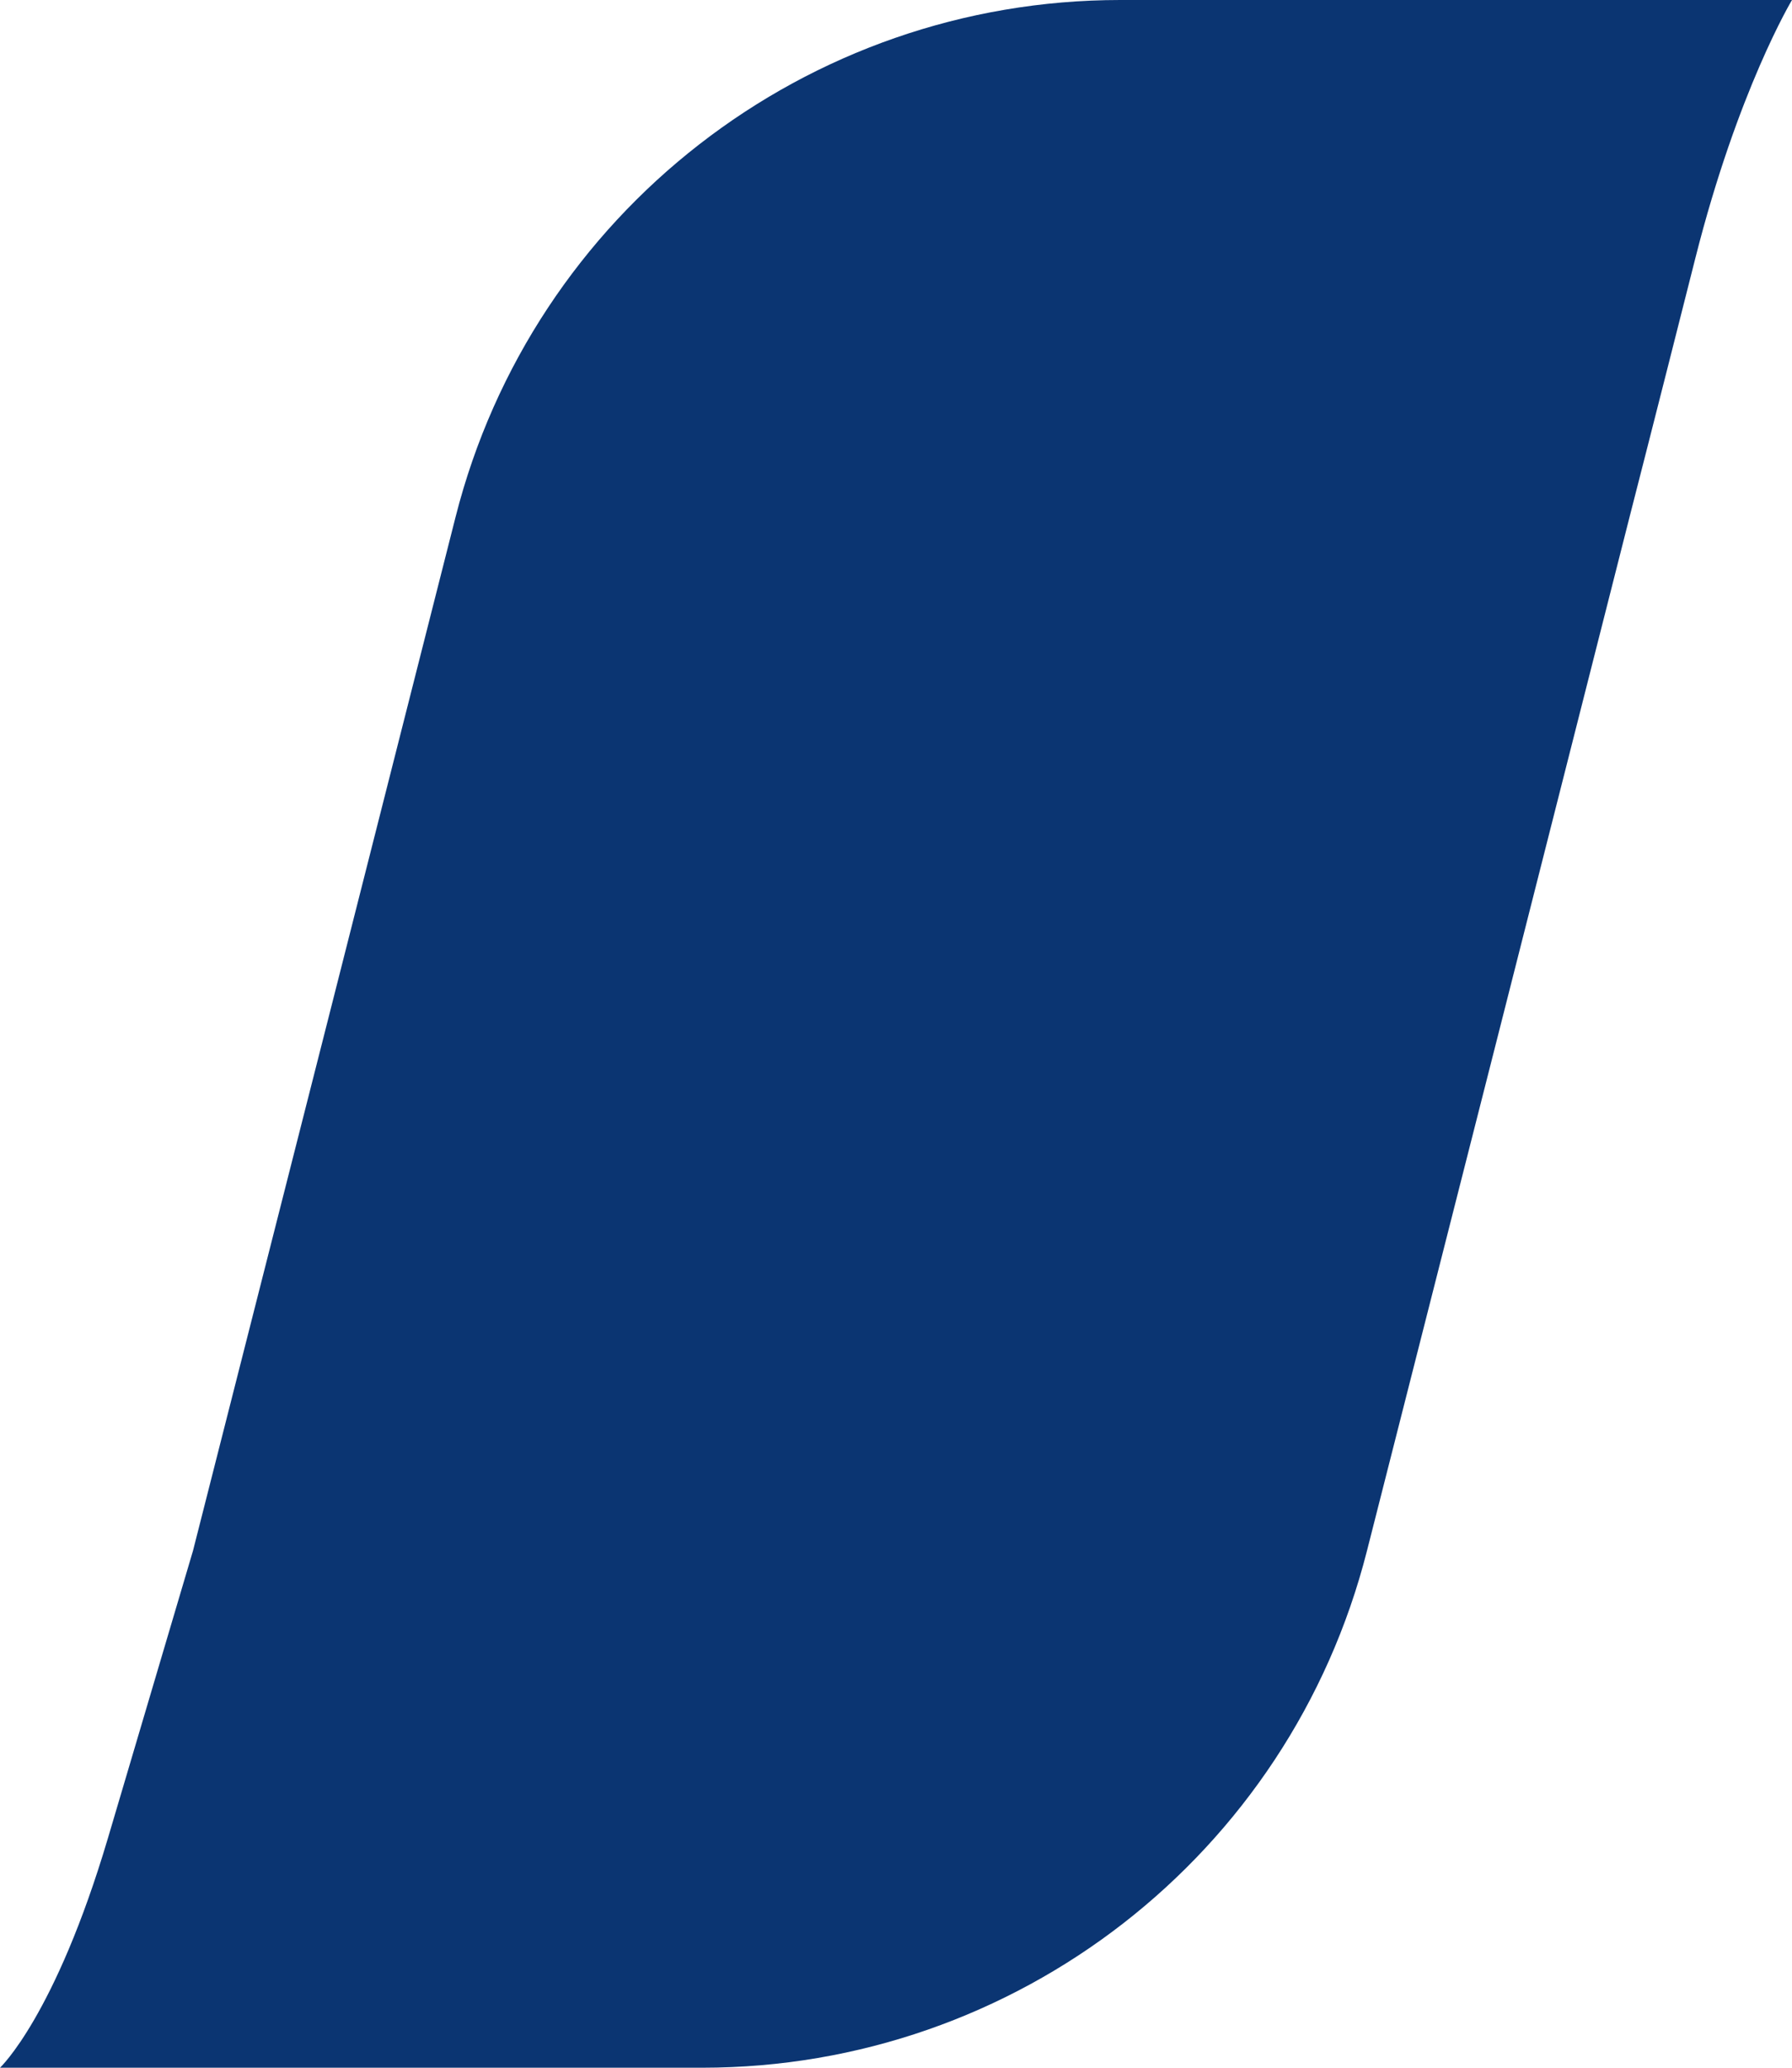 <svg width="78" height="90" viewBox="0 0 78 90" fill="none" xmlns="http://www.w3.org/2000/svg" xmlns:xlink="http://www.w3.org/1999/xlink">
	<desc>
			Created with Pixso.
	</desc>
	<defs>
		<linearGradient x1="39" y1="0" x2="39" y2="90" id="paint_linear_2045_8292_0" gradientUnits="userSpaceOnUse">
			<stop stop-color="#011D45"/>
			<stop offset="0.234" stop-color="#002E70"/>
			<stop offset="0.495" stop-color="#0040A1"/>
			<stop offset="1" stop-color="#011D45"/>
		</linearGradient>
	</defs>
	<path id="Rectangle 17951" d="M48.76 0L78 0C78 0 75.64 3.92 73.79 11.25C71.94 18.57 70.93 22.5 70.93 22.5L65.22 45L59.5 67.5C56.14 80.73 44.23 90 30.57 90L0 90C0 90 2.4 87.76 4.7 80C8.4 67.5 8.4 67.5 8.4 67.5L14.12 45L19.83 22.5C23.19 9.26 35.11 0 48.76 0Z" fill="url(#paint_linear_2045_8292_0)" fill-opacity="0" fill-rule="nonzero"/>
	<path id="Rectangle 17951" d="M48.76 0L78 0C78 0 75.64 3.92 73.79 11.25C71.94 18.57 70.93 22.5 70.93 22.5L65.22 45L59.5 67.5C56.14 80.73 44.23 90 30.57 90L0 90C0 90 2.4 87.76 4.7 80C8.4 67.5 8.4 67.5 8.4 67.5L14.12 45L19.83 22.5C23.19 9.26 35.11 0 48.76 0Z" fill="#0B3572" fill-opacity="1" fill-rule="nonzero"/>
</svg>
